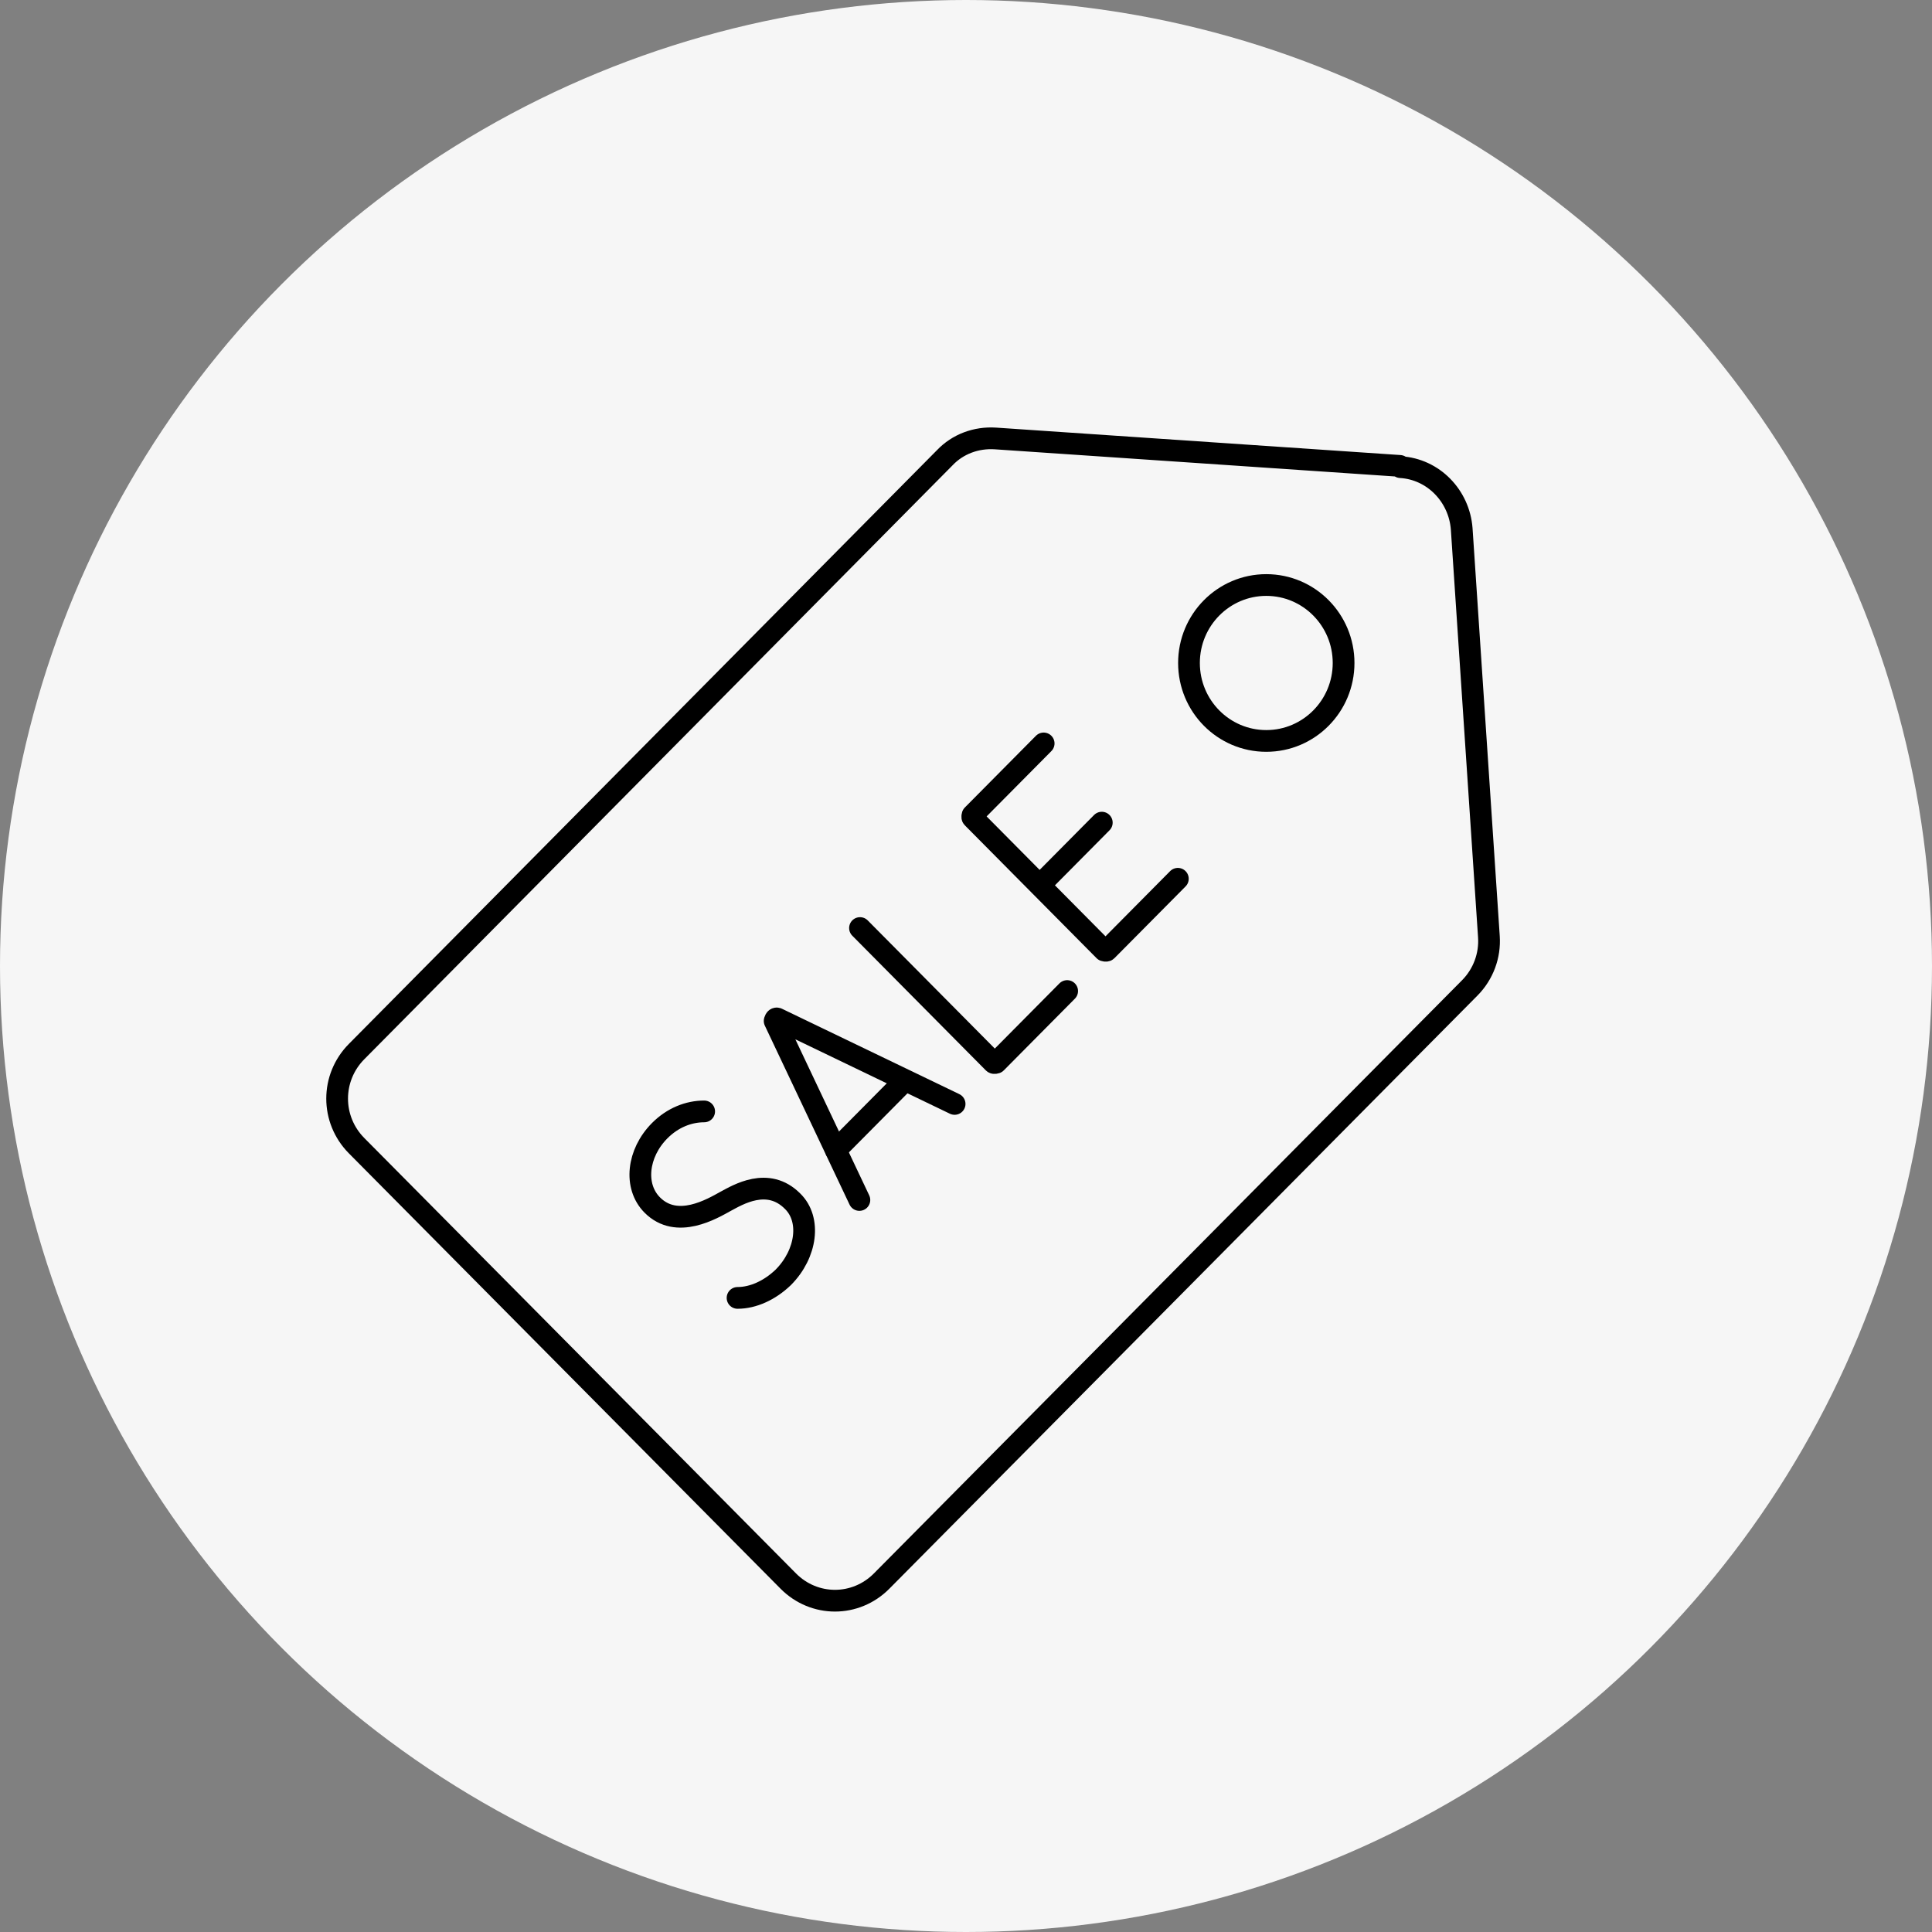<svg width="200" height="200" viewBox="0 0 200 200" fill="none" xmlns="http://www.w3.org/2000/svg">
<rect x="0" y="0" width="200" height="200" fill="#808080" stroke="none"/>
<circle cx="100" cy="100" r="100" fill="#F6F6F6"/>
<path d="M144.913 48.23L103.046 45.389C101.062 45.26 99.141 45.97 97.797 47.39L36.917 108.855C34.228 111.567 34.228 115.892 36.917 118.604L59.259 141.137L81.601 163.67C84.289 166.381 88.579 166.381 91.267 163.67L152.147 102.269C153.555 100.849 154.259 98.912 154.131 96.975L151.315 54.751C151.059 51.329 148.37 48.553 144.977 48.359L144.913 48.23Z" stroke="black" stroke-width="2.25" stroke-linecap="round" stroke-linejoin="round"/>
<path d="M88.963 124.221L80.192 105.691C80.192 105.691 80.256 105.369 80.448 105.433L98.821 114.278" stroke="black" stroke-width="2.25" stroke-linecap="round" stroke-linejoin="round"/>
<path d="M86.53 119.056L93.572 111.954" stroke="black" stroke-width="2.25" stroke-linecap="round" stroke-linejoin="round"/>
<path d="M107.655 91.616L114.057 85.16" stroke="black" stroke-width="2.25" stroke-linecap="round" stroke-linejoin="round"/>
<path d="M108.039 76.96L100.678 84.385C100.678 84.385 100.614 84.579 100.678 84.644L114.313 98.396C114.313 98.396 114.505 98.46 114.569 98.396L121.931 90.971" stroke="black" stroke-width="2.25" stroke-linecap="round" stroke-linejoin="round"/>
<path d="M110.472 102.592L103.11 110.017C103.11 110.017 102.918 110.082 102.854 110.017L89.027 96.071" stroke="black" stroke-width="2.25" stroke-linecap="round" stroke-linejoin="round"/>
<path d="M76.351 134.358C77.952 134.358 79.68 133.583 81.088 132.227C83.521 129.774 83.969 126.223 82.049 124.35C79.488 121.768 76.351 123.705 75.135 124.35C73.727 125.125 70.078 127.32 67.517 124.738C65.597 122.801 65.981 119.379 68.285 117.055C69.63 115.699 71.294 115.053 72.894 115.053" stroke="black" stroke-width="2.25" stroke-linecap="round" stroke-linejoin="round"/>
<path d="M131.085 76.702C135.505 76.702 139.088 73.089 139.088 68.632C139.088 64.175 135.505 60.561 131.085 60.561C126.666 60.561 123.083 64.175 123.083 68.632C123.083 73.089 126.666 76.702 131.085 76.702Z" stroke="black" stroke-width="2.25" stroke-linecap="round" stroke-linejoin="round"/>
</svg>

